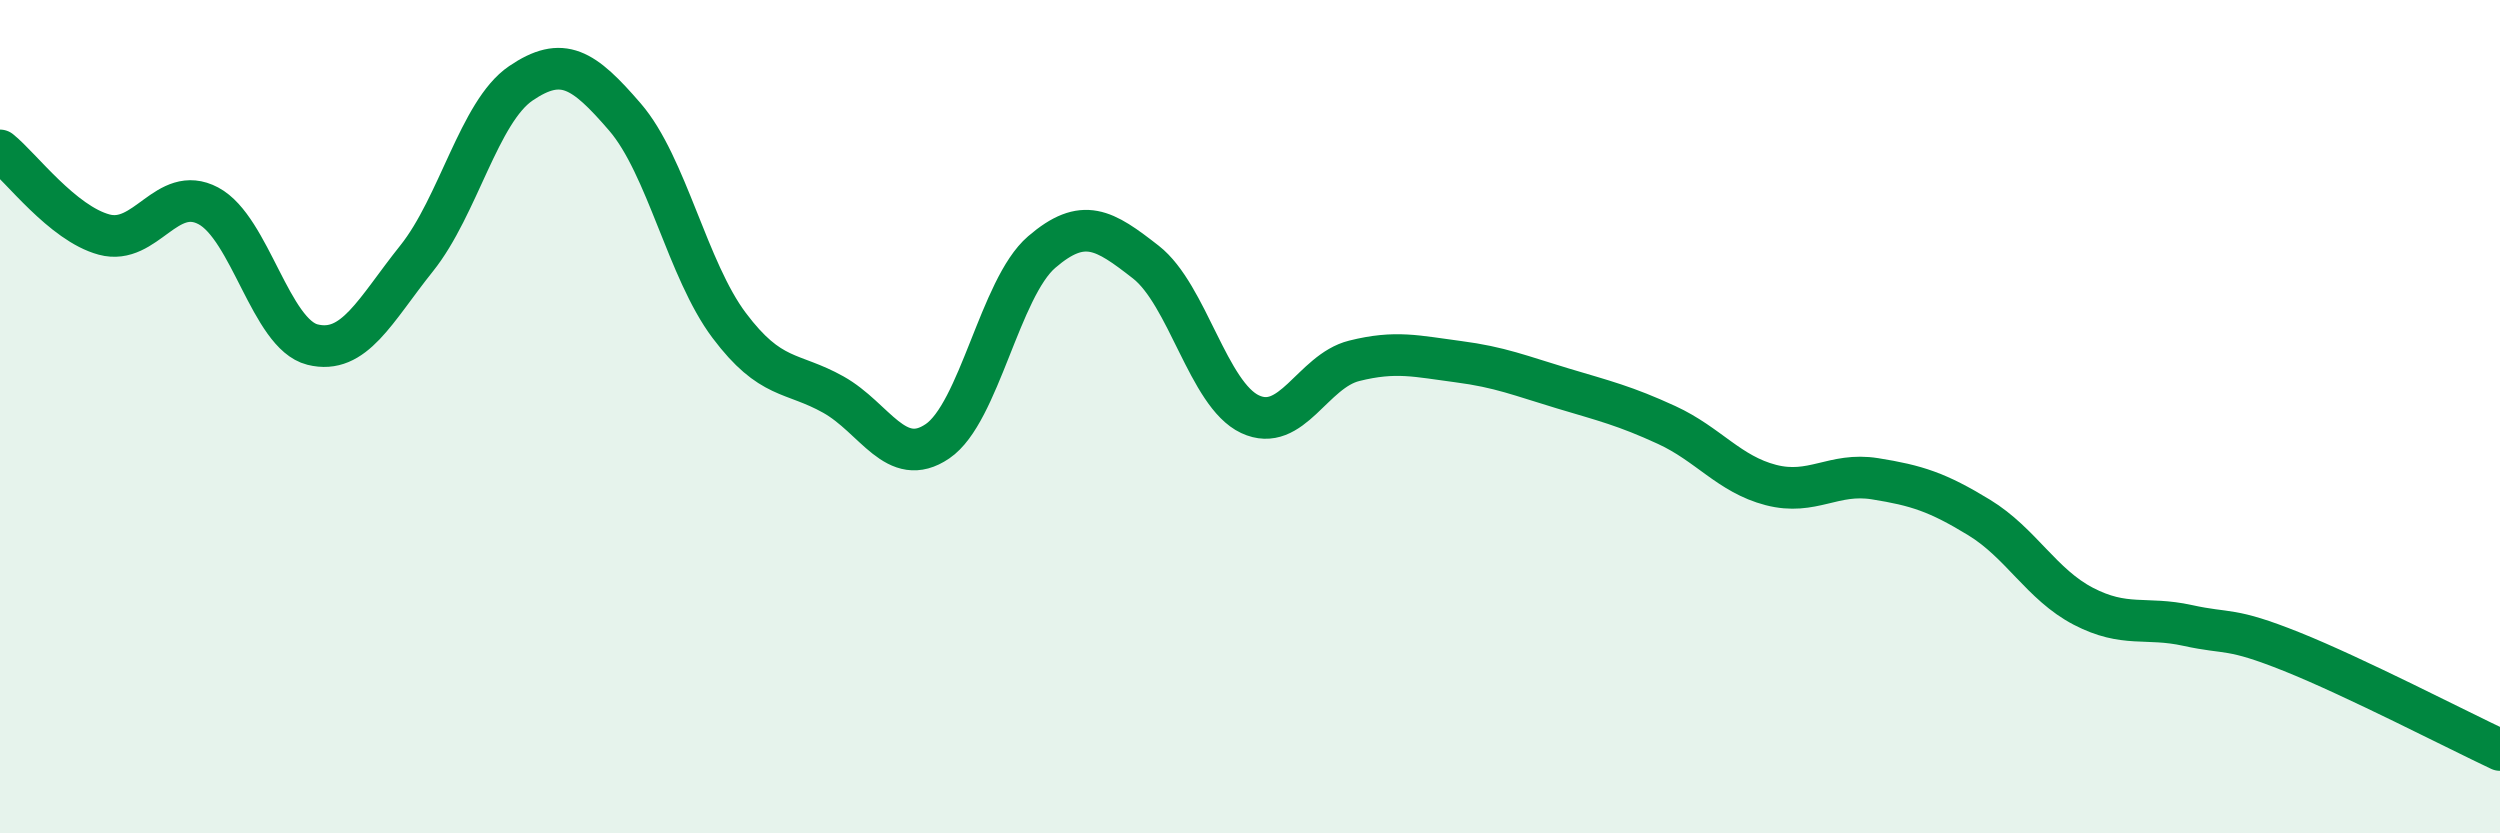 
    <svg width="60" height="20" viewBox="0 0 60 20" xmlns="http://www.w3.org/2000/svg">
      <path
        d="M 0,3.61 C 0.5,4.01 1.5,5.36 2.5,5.63 C 3.5,5.9 4,4.41 5,4.94 C 6,5.47 6.5,8.02 7.5,8.27 C 8.5,8.52 9,7.45 10,6.2 C 11,4.95 11.5,2.68 12.5,2 C 13.5,1.32 14,1.65 15,2.81 C 16,3.97 16.5,6.48 17.5,7.81 C 18.5,9.14 19,8.91 20,9.47 C 21,10.03 21.5,11.27 22.5,10.59 C 23.5,9.91 24,6.91 25,6.05 C 26,5.19 26.5,5.51 27.5,6.29 C 28.5,7.07 29,9.47 30,9.94 C 31,10.41 31.5,8.91 32.5,8.66 C 33.5,8.41 34,8.55 35,8.68 C 36,8.81 36.5,9.02 37.5,9.32 C 38.5,9.62 39,9.74 40,10.2 C 41,10.66 41.5,11.38 42.5,11.64 C 43.5,11.9 44,11.33 45,11.49 C 46,11.65 46.5,11.81 47.5,12.42 C 48.5,13.03 49,14.03 50,14.55 C 51,15.07 51.5,14.79 52.5,15.01 C 53.5,15.23 53.5,15.04 55,15.64 C 56.5,16.24 59,17.53 60,18L60 20L0 20Z"
        fill="#008740"
        opacity="0.1"
        stroke-linecap="round"
        stroke-linejoin="round"
      />
      <path
        d="M 0,3.61 C 0.5,4.01 1.5,5.36 2.5,5.63 C 3.5,5.9 4,4.41 5,4.94 C 6,5.47 6.5,8.02 7.5,8.27 C 8.5,8.52 9,7.45 10,6.2 C 11,4.95 11.5,2.68 12.5,2 C 13.5,1.32 14,1.65 15,2.81 C 16,3.97 16.5,6.48 17.5,7.81 C 18.5,9.14 19,8.91 20,9.47 C 21,10.03 21.5,11.27 22.5,10.59 C 23.5,9.91 24,6.91 25,6.05 C 26,5.19 26.5,5.51 27.5,6.29 C 28.5,7.07 29,9.47 30,9.94 C 31,10.41 31.5,8.91 32.5,8.66 C 33.5,8.41 34,8.55 35,8.68 C 36,8.81 36.5,9.02 37.5,9.32 C 38.5,9.62 39,9.74 40,10.2 C 41,10.66 41.5,11.38 42.5,11.64 C 43.5,11.9 44,11.33 45,11.49 C 46,11.65 46.5,11.81 47.5,12.42 C 48.5,13.03 49,14.03 50,14.55 C 51,15.07 51.5,14.79 52.5,15.01 C 53.5,15.23 53.5,15.04 55,15.64 C 56.5,16.24 59,17.53 60,18"
        stroke="#008740"
        stroke-width="1"
        fill="none"
        stroke-linecap="round"
        stroke-linejoin="round"
      />
    </svg>
  